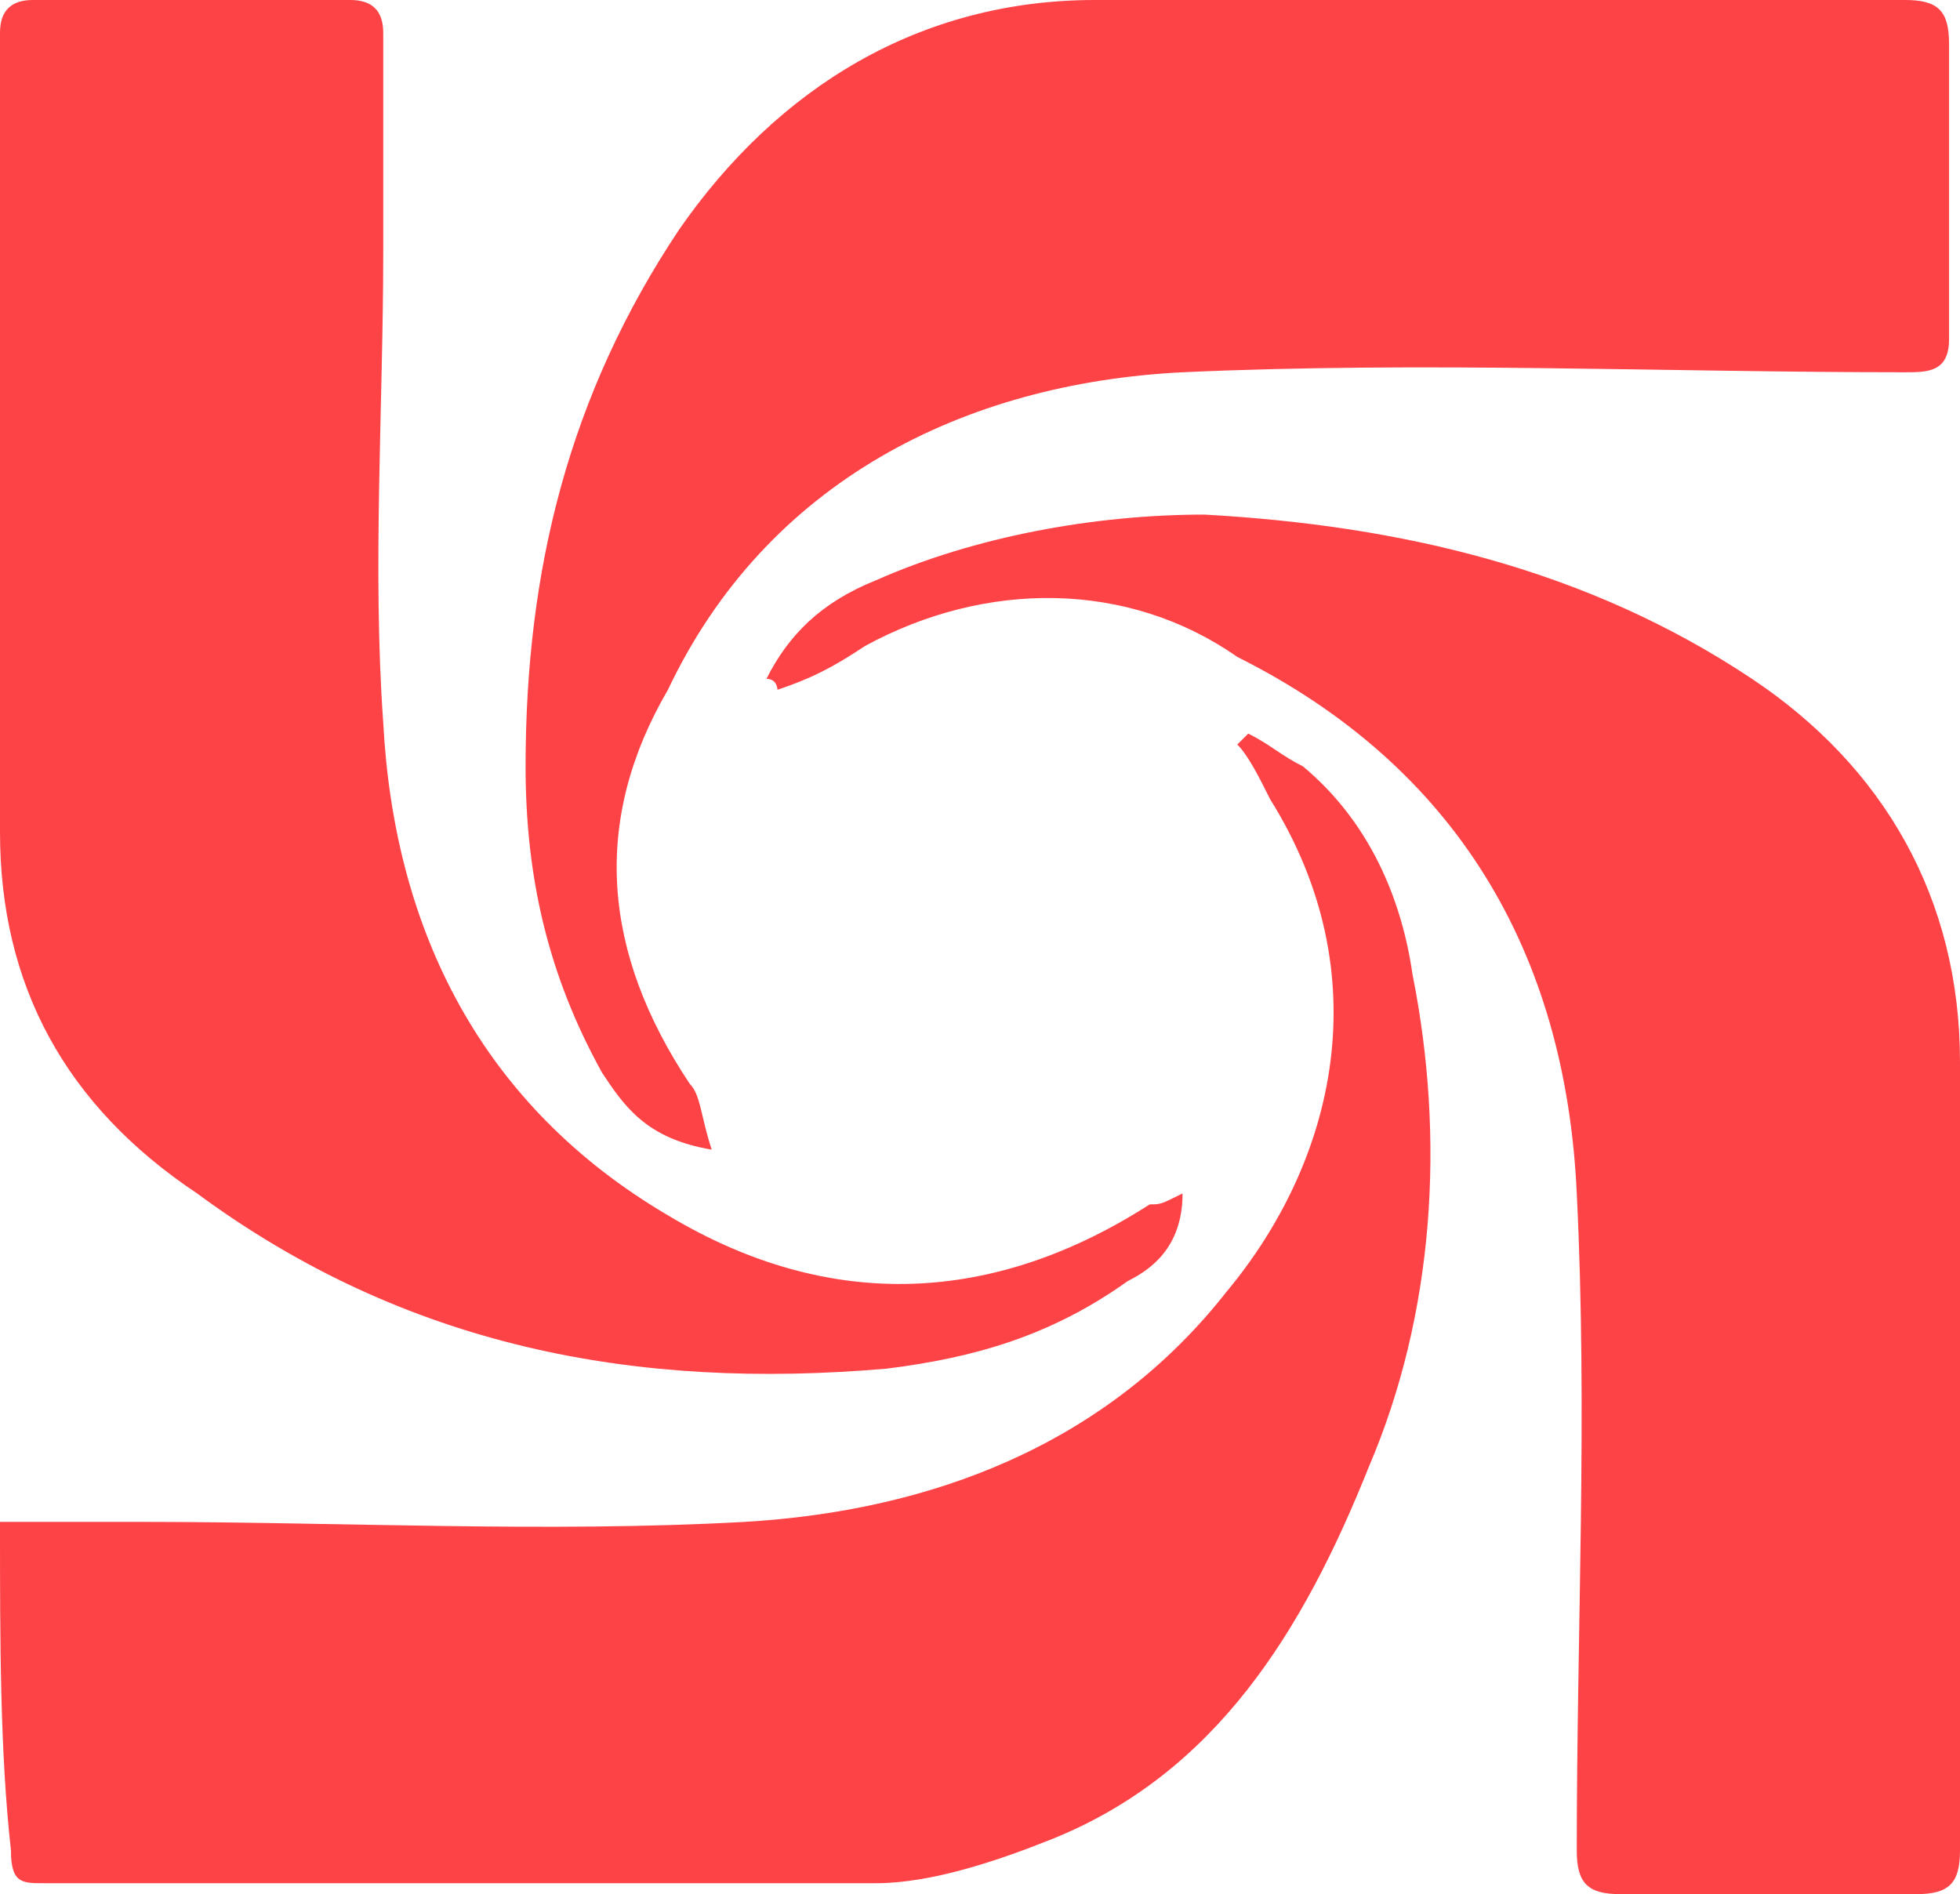 <svg xmlns="http://www.w3.org/2000/svg" xmlns:xlink="http://www.w3.org/1999/xlink" id="Capa_1" x="0px" y="0px" viewBox="0 0 17.9 17.3" style="enable-background:new 0 0 17.9 17.3;" xml:space="preserve"><style type="text/css">	.st0{fill:#FE4347;}</style><g>	<path class="st0" d="M10.8,10.9c0,0.5-0.3,0.7-0.5,0.8c-0.7,0.5-1.4,0.7-2.2,0.8c-2.3,0.2-4.4-0.2-6.3-1.6C0.6,10.1,0,9,0,7.6  c0-2.4,0-4.9,0-7.3C0,0.1,0.1,0,0.3,0c1,0,2,0,2.9,0c0.2,0,0.3,0.1,0.3,0.3c0,0.7,0,1.3,0,2c0,1.4-0.1,2.9,0,4.3  c0.1,1.9,0.9,3.5,2.6,4.5c1.5,0.9,3,0.8,4.4-0.1C10.6,11,10.6,11,10.8,10.9z"></path>	<path class="st0" d="M6.5,10.5c-0.6-0.1-0.8-0.4-1-0.7C5,8.9,4.8,8,4.8,7c0-1.8,0.4-3.4,1.4-4.9C7.1,0.8,8.4,0,10,0  c2.1,0,4.2,0,6.3,0c0.4,0,0.7,0,1.1,0c0.3,0,0.4,0.1,0.4,0.4c0,0.9,0,1.8,0,2.7c0,0.3-0.2,0.3-0.4,0.3c-2.2,0-4.4-0.1-6.6,0  C8.8,3.5,7,4.4,6.1,6.3C5.4,7.5,5.5,8.7,6.3,9.9C6.4,10,6.4,10.2,6.5,10.5z"></path>	<path class="st0" d="M0,13.9c0.5,0,0.9,0,1.3,0c1.8,0,3.7,0.1,5.5,0c1.7-0.1,3.3-0.7,4.4-2.1c1-1.2,1.4-2.9,0.4-4.5  c-0.1-0.2-0.2-0.4-0.3-0.5c0,0,0.1-0.1,0.1-0.1c0.2,0.1,0.3,0.2,0.5,0.3c0.6,0.5,0.9,1.2,1,1.9c0.3,1.5,0.2,3.1-0.4,4.5  c-0.6,1.5-1.4,2.8-2.9,3.4c-0.5,0.2-1.1,0.4-1.6,0.4c-2.5,0-5.1,0-7.6,0c-0.2,0-0.3,0-0.3-0.3C0,16,0,15,0,13.9z"></path>	<path class="st0" d="M7,6.2c0.2-0.4,0.5-0.7,1-0.9c0.9-0.4,2-0.6,3-0.6c1.8,0.1,3.5,0.5,5,1.5c1.2,0.8,1.9,2,1.9,3.5  c0,2.4,0,4.8,0,7.2c0,0.3-0.1,0.4-0.4,0.4c-0.9,0-1.8,0-2.7,0c-0.3,0-0.4-0.1-0.4-0.4c0-2,0.1-4,0-6c-0.1-2.2-1.1-3.9-3.1-4.9  C10.3,5.3,9,5.3,7.9,5.9C7.6,6.1,7.4,6.2,7.1,6.3C7.1,6.3,7.1,6.2,7,6.2z"></path></g></svg>